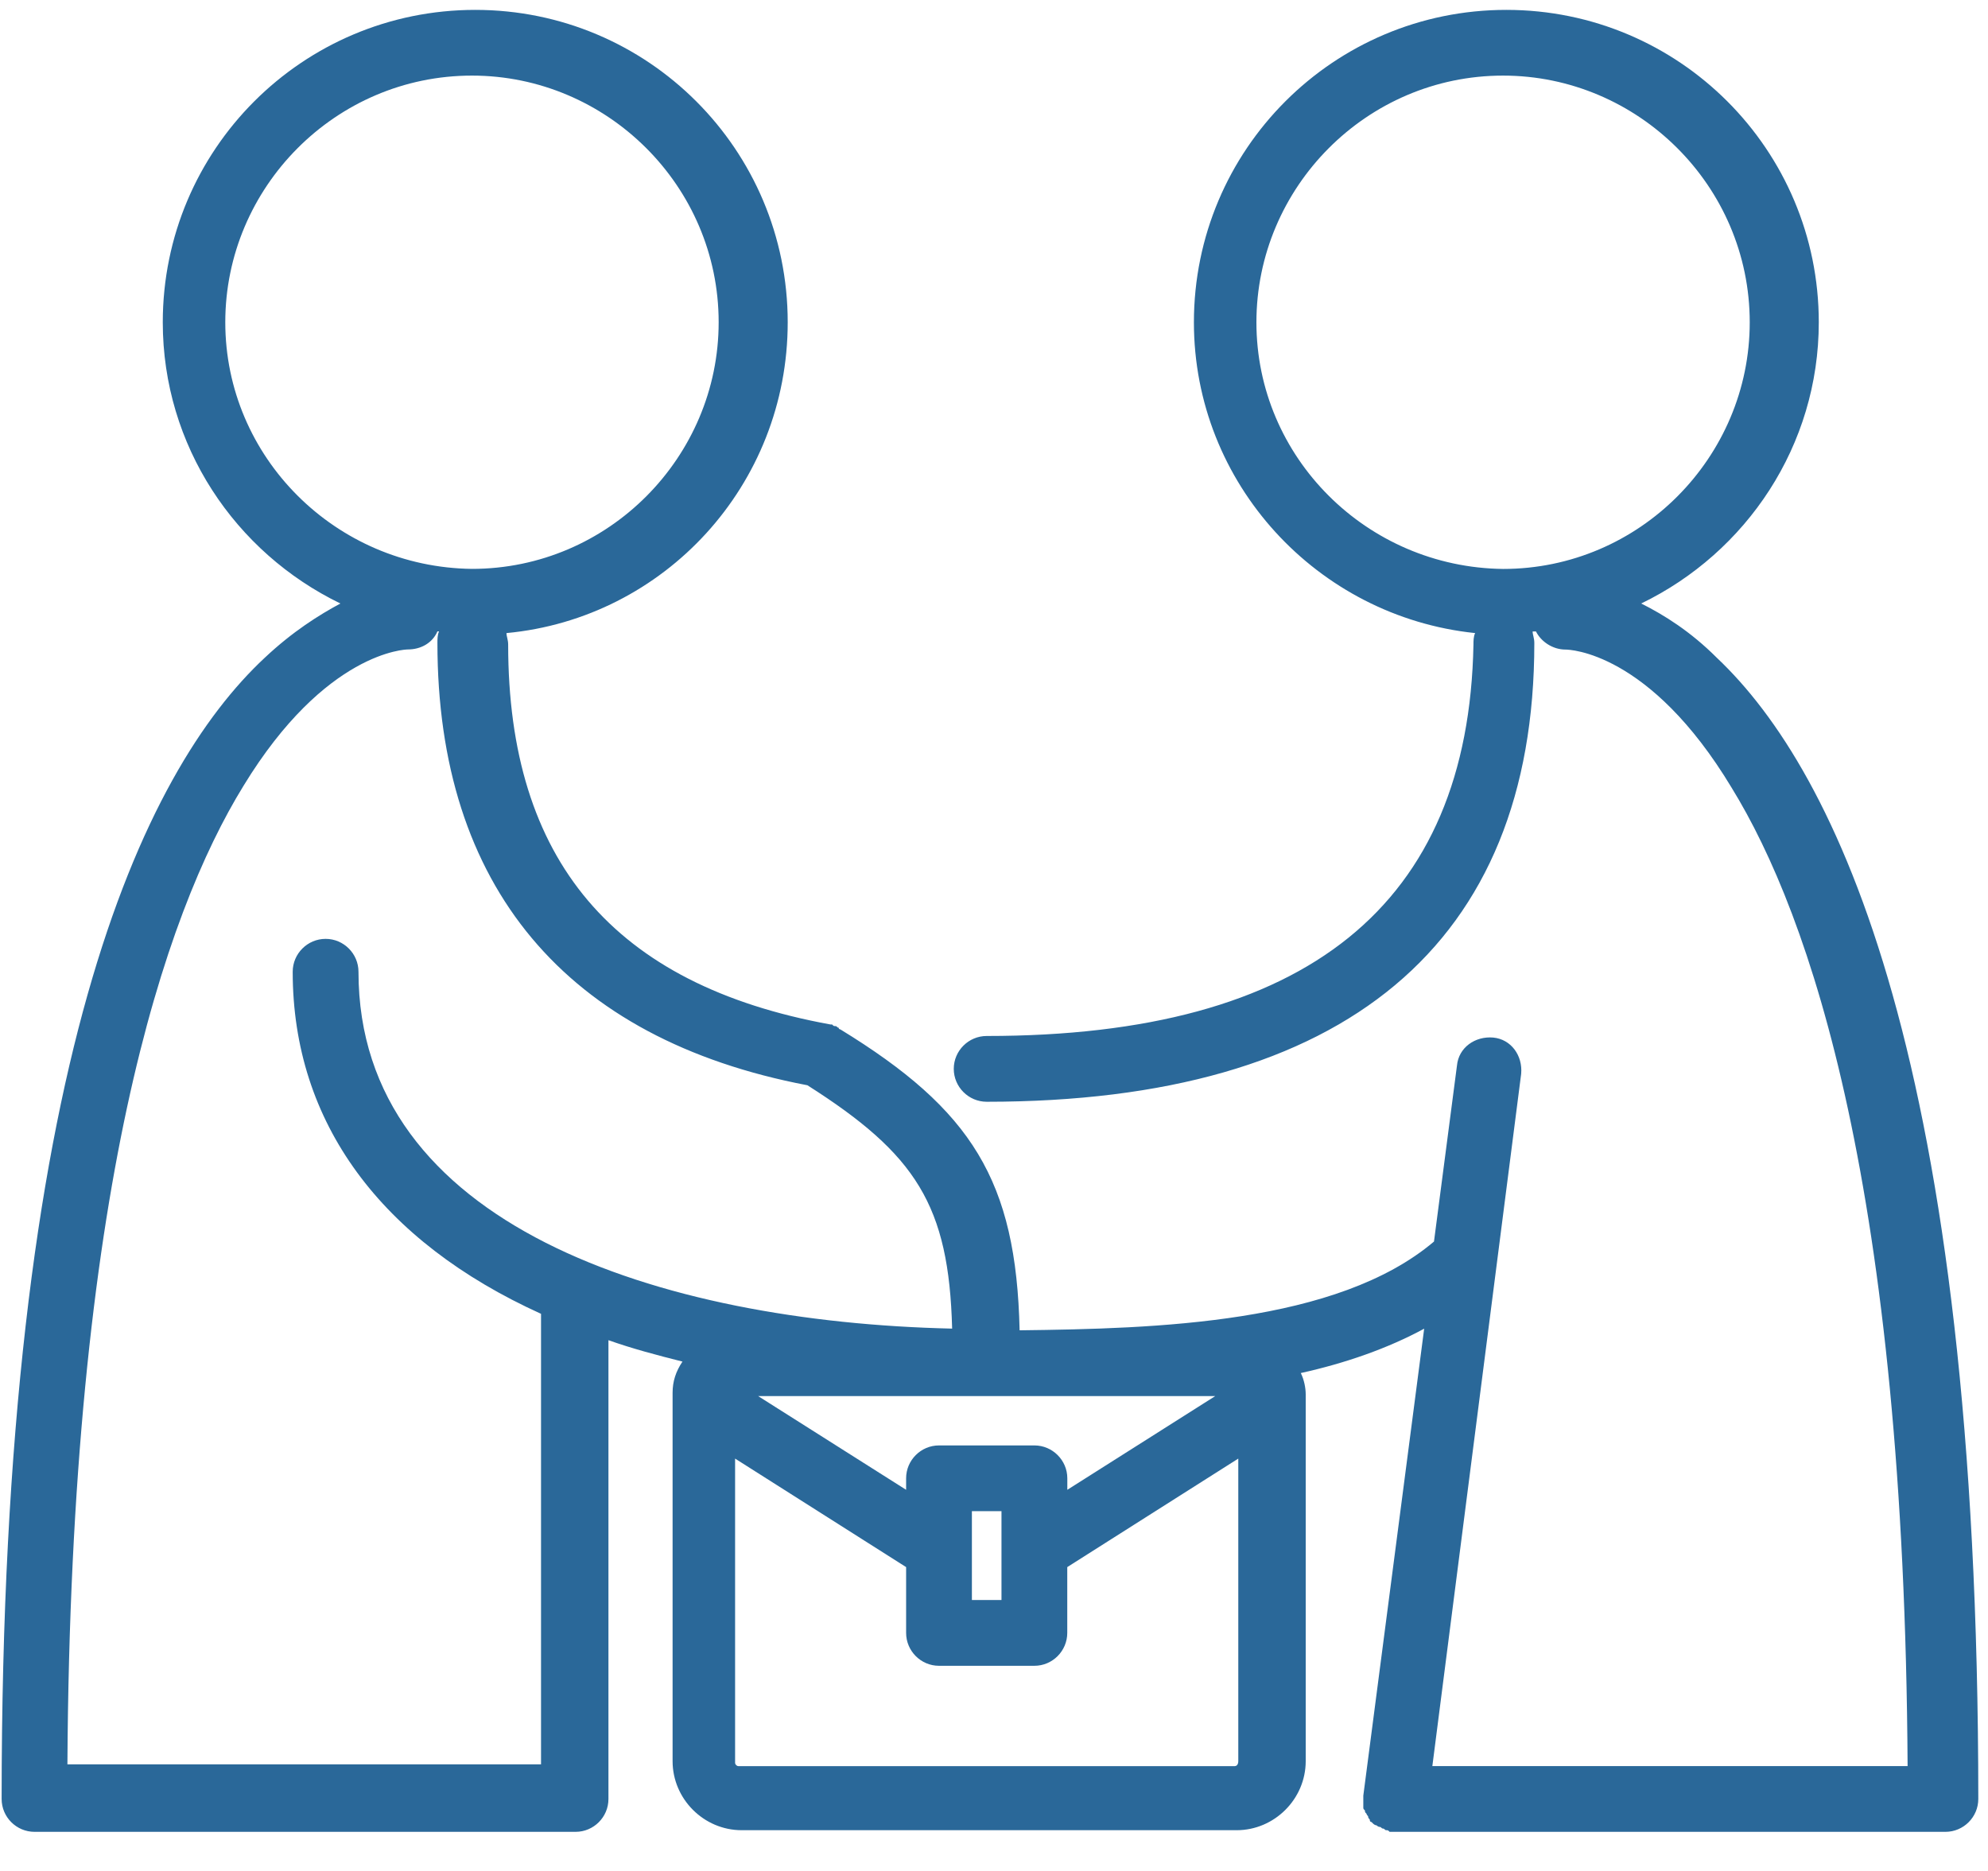 <svg xmlns="http://www.w3.org/2000/svg" width="34" height="32" viewBox="0 0 34 32">
    <g fill="none" fill-rule="evenodd">
        <g fill="#2A6899" fill-rule="nonzero">
            <g>
                <path d="M.028 30.769c0 .31.253.562.563.562h9.253c.31 0 .562-.253.562-.562v-7.847c.394.14.816.253 1.266.366-.113.168-.169.337-.169.534v6.3c0 .647.534 1.181 1.181 1.181h8.466c.647 0 1.181-.534 1.181-1.181v-6.188-.028-.056c0-.113-.028-.253-.084-.366.76-.168 1.49-.422 2.11-.759l-1.041 7.987v.197c0 .029 0 .029.028.057 0 .028 0 .028.028.056 0 .028.028.028.028.056s.028.028.028.056c0 .029.028.029.028.029l.028.028s.028.028.057.028c0 0 .028.028.056.028s.028.028.056.028.028.028.056.028c.029 0 .029 0 .057.028H33.272c.31 0 .562-.253.562-.562 0-12.6-2.418-17.578-4.472-19.519-.45-.45-.9-.731-1.293-.928 1.8-.872 3.037-2.7 3.037-4.81 0-2.953-2.39-5.343-5.344-5.343-2.953 0-5.343 2.39-5.343 5.344 0 2.756 2.11 5.034 4.81 5.315-.029.056-.029.14-.029.197-.084 4.444-2.84 6.694-8.325 6.694-.31 0-.563.253-.563.562 0 .31.254.563.563.563 6.131 0 9.366-2.7 9.366-7.847 0-.085-.029-.14-.029-.197h.057c.084.169.281.31.506.31.056 0 1.434.027 2.84 2.362 1.35 2.194 2.954 6.89 3.01 16.734h-8.128l1.519-11.84c.028-.31-.17-.591-.478-.62-.31-.027-.591.17-.62.479l-.393 3.01c-1.66 1.406-4.753 1.49-7.087 1.518-.057-2.56-.816-3.769-3.066-5.147 0 0-.028 0-.028-.028-.028 0-.028-.028-.056-.028-.029 0-.029 0-.057-.028h-.028c-3.712-.675-5.512-2.813-5.512-6.497 0-.084-.029-.14-.029-.197 2.7-.253 4.81-2.531 4.81-5.315 0-2.954-2.39-5.344-5.344-5.344-2.953 0-5.344 2.39-5.344 5.344 0 2.109 1.238 3.937 3.038 4.809-.366.197-.816.478-1.294.928-2.081 1.94-4.5 6.919-4.5 19.519zm21.46-25.256c0-2.307 1.884-4.22 4.218-4.22 2.306 0 4.219 1.885 4.219 4.22 0 2.306-1.884 4.218-4.219 4.218-2.334-.028-4.218-1.912-4.218-4.218zm-.704 18.365l-2.53 1.603v-.197c0-.309-.254-.562-.563-.562h-1.632c-.309 0-.562.253-.562.562v.197l-2.531-1.603h7.818zm-3.656 1.969v1.519h-.506v-1.52h.506zm3.994 4.36h-8.494c-.028 0-.056-.029-.056-.057v-5.203l2.925 1.856v1.125c0 .31.253.563.562.563h1.632c.309 0 .562-.253.562-.563v-1.125l2.925-1.856v5.175c0 .056-.028.084-.056.084zM3.853 5.511c0-2.306 1.884-4.218 4.219-4.218 2.306 0 4.219 1.884 4.219 4.219 0 2.306-1.885 4.218-4.22 4.218-2.333-.028-4.218-1.912-4.218-4.218zm3.122 5.597c.225 0 .422-.112.506-.309h.028c-.028.056-.028.14-.028.197 0 4.162 2.194 6.778 6.328 7.566 1.857 1.18 2.42 2.053 2.475 4.162-5.006-.113-10.153-1.772-10.153-6.103 0-.31-.253-.563-.562-.563-.31 0-.563.253-.563.563 0 2.587 1.519 4.612 4.247 5.85v7.706h-8.1c.056-9.844 1.66-14.54 3.01-16.734 1.406-2.307 2.784-2.335 2.812-2.335z" transform="translate(-406 -3711) translate(406 3711)"/>
            </g>
        </g>
    </g>
</svg>
